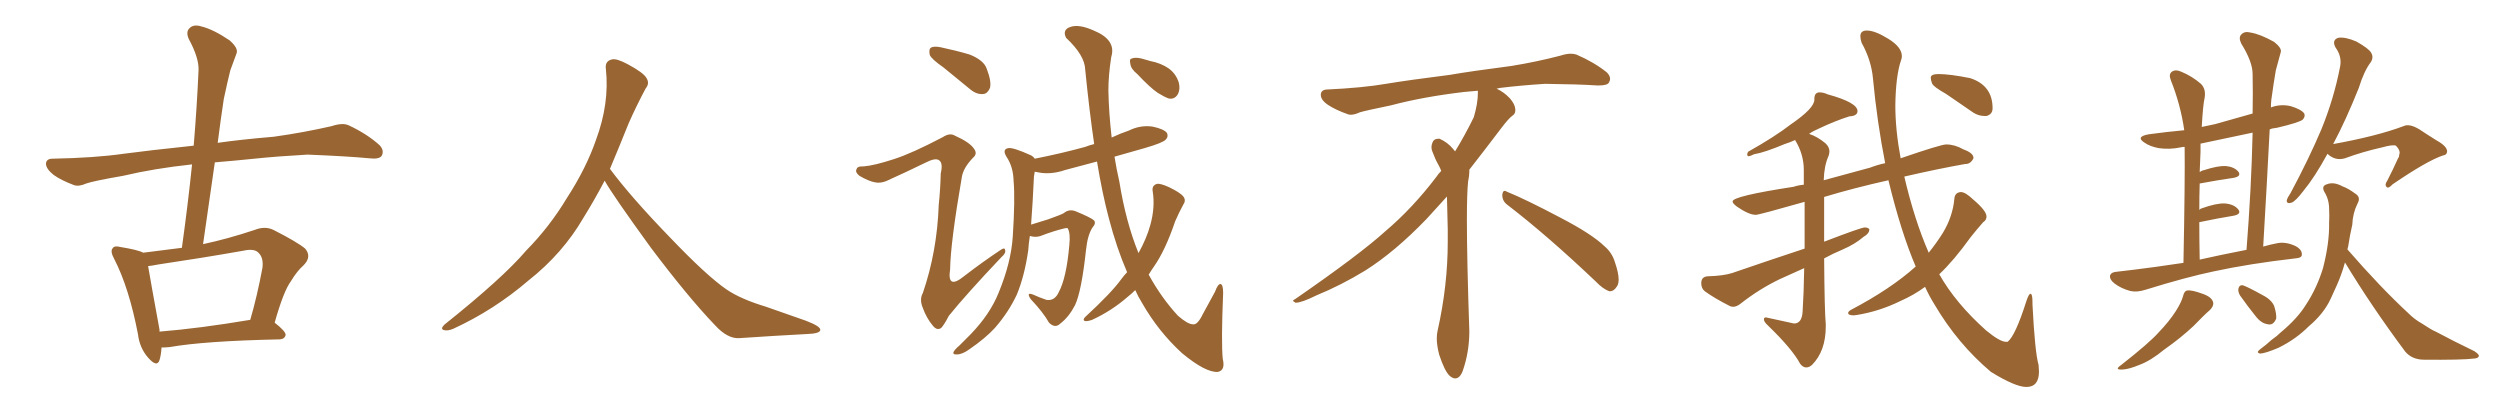 <svg xmlns="http://www.w3.org/2000/svg" xmlns:xlink="http://www.w3.org/1999/xlink" width="900" height="150"><path fill="#996633" padding="10" d="M58.15 125.10L58.15 125.10Q58.01 127.73 57.42 129.64L57.42 129.64Q56.54 132.42 53.32 128.76L53.32 128.76Q50.24 125.24 49.66 120.26L49.66 120.26Q46.44 103.56 41.16 93.31L41.16 93.31Q39.55 90.38 40.58 89.36L40.58 89.36Q41.16 88.33 43.36 88.92L43.36 88.92Q49.66 89.94 51.56 90.97L51.56 90.97Q58.30 90.09 65.48 89.21L65.48 89.21Q67.68 73.39 69.14 59.18L69.14 59.18Q55.52 60.64 44.38 63.28L44.38 63.28Q33.40 65.19 31.05 66.06L31.05 66.06Q28.42 67.24 26.66 66.65L26.66 66.65Q21.97 64.89 19.34 62.99L19.34 62.99Q16.55 60.79 16.55 58.89L16.55 58.89Q16.70 57.13 18.90 57.13L18.90 57.13Q34.13 56.84 44.38 55.37L44.38 55.37Q53.03 54.20 69.73 52.44L69.73 52.44Q70.90 38.38 71.48 25.20L71.48 25.20Q71.63 20.80 67.97 14.06L67.97 14.06Q66.80 11.43 68.26 10.11L68.26 10.11Q69.73 8.64 72.51 9.52L72.51 9.52Q76.76 10.55 82.62 14.50L82.62 14.50Q85.99 17.43 85.11 19.34L85.11 19.34Q84.23 21.83 82.91 25.34L82.91 25.34Q81.88 29.44 80.57 35.60L80.57 35.60Q79.39 43.36 78.37 51.42L78.37 51.42Q86.57 50.24 98.58 49.22L98.58 49.22Q109.13 47.75 119.38 45.41L119.38 45.41Q123.34 44.09 125.54 45.12L125.54 45.12Q132.13 48.19 136.67 52.29L136.67 52.29Q138.43 54.20 137.40 56.10L137.40 56.10Q136.52 57.42 132.86 56.98L132.86 56.98Q125.24 56.25 110.74 55.66L110.74 55.66Q100.05 56.25 91.55 57.13L91.55 57.13Q84.52 57.86 77.34 58.45L77.34 58.45Q75.29 72.80 73.10 87.89L73.10 87.89Q82.03 85.99 91.70 82.76L91.70 82.76Q95.36 81.30 98.44 82.76L98.44 82.76Q107.08 87.16 109.86 89.50L109.86 89.50Q112.35 92.43 109.28 95.51L109.28 95.51Q106.93 97.56 104.74 101.22L104.74 101.22Q102.10 104.74 98.88 116.16L98.88 116.16Q102.83 119.24 102.83 120.56L102.83 120.56Q102.54 122.02 100.78 122.17L100.78 122.17Q73.54 122.75 61.08 124.95L61.08 124.95Q59.62 125.10 58.15 125.10ZM57.42 119.38L57.42 119.38L57.42 119.38Q71.92 118.21 90.09 115.14L90.09 115.14Q92.58 106.64 94.48 96.39L94.48 96.39Q94.92 92.87 93.16 91.11L93.16 91.11Q91.70 89.36 87.74 90.23L87.74 90.23Q72.80 92.87 56.98 95.21L56.98 95.21Q54.79 95.65 53.32 95.80L53.32 95.80Q54.20 101.07 57.42 118.65L57.42 118.65Q57.42 118.95 57.42 119.38ZM217.68 65.04L217.68 65.04L217.68 65.04Q213.72 72.51 210.06 78.37L210.06 78.37Q202.59 91.26 190.14 101.07L190.14 101.07Q177.83 111.62 163.18 118.36L163.18 118.36Q161.13 119.24 159.67 118.80L159.67 118.80Q158.50 118.36 159.96 116.89L159.96 116.89Q181.05 100.05 189.40 90.23L189.40 90.23Q197.90 81.59 204.05 71.34L204.05 71.34Q211.08 60.50 214.60 50.24L214.60 50.24Q219.43 37.21 218.12 24.90L218.12 24.90Q217.68 21.97 220.31 21.39L220.31 21.39Q221.92 20.95 226.03 23.14L226.03 23.14Q231.74 26.22 232.76 28.13L232.76 28.13Q233.94 30.03 232.47 31.79L232.47 31.79Q229.10 38.09 226.32 44.38L226.32 44.38Q222.80 53.17 219.58 60.79L219.58 60.79Q227.20 71.04 241.41 85.69L241.41 85.69Q254.30 99.17 261.47 104.15L261.47 104.15Q266.60 107.67 275.83 110.45L275.83 110.45Q283.30 113.09 290.04 115.43L290.04 115.43Q295.46 117.48 295.31 118.80L295.31 118.80Q295.17 120.12 290.33 120.26L290.33 120.26Q279.05 120.85 266.16 121.73L266.16 121.73Q261.91 122.02 257.37 117.04L257.37 117.04Q247.56 106.79 234.23 89.06L234.23 89.06Q220.31 69.87 217.68 65.04ZM339.70 24.32L339.70 24.32Q335.30 21.24 334.72 19.78L334.72 19.78Q334.28 17.72 335.16 17.14L335.16 17.14Q336.18 16.55 338.53 16.99L338.53 16.99Q344.09 18.16 349.07 19.63L349.07 19.63Q354.20 21.68 355.22 24.76L355.22 24.76Q356.98 29.30 356.40 31.64L356.40 31.64Q355.52 33.69 354.05 33.84L354.05 33.84Q351.71 34.13 349.37 32.23L349.37 32.23Q344.24 27.98 339.70 24.32ZM405.76 98.00L405.76 98.00Q401.95 89.21 399.17 78.52L399.17 78.52Q396.83 69.73 394.92 58.15L394.92 58.15Q388.77 59.77 383.35 61.23L383.35 61.23Q379.10 62.70 375 62.26L375 62.26Q373.54 61.96 372.51 61.82L372.51 61.82Q372.36 62.55 372.22 63.57L372.22 63.57Q371.78 73.24 371.19 80.86L371.19 80.86Q374.12 79.98 377.34 78.96L377.34 78.96Q381.88 77.34 382.91 76.76L382.91 76.76Q384.81 75.15 387.16 76.03L387.16 76.03Q392.87 78.37 393.90 79.39L393.90 79.39Q394.63 80.42 393.31 81.88L393.31 81.88Q391.55 84.52 390.97 89.94L390.97 89.94Q389.36 104.88 387.01 109.86L387.01 109.86Q384.81 114.11 381.74 116.46L381.74 116.46Q379.83 118.36 377.64 116.16L377.64 116.16Q375.59 112.50 371.04 107.67L371.04 107.67Q369.29 105.03 371.92 106.05L371.92 106.05Q374.12 107.08 376.76 107.96L376.76 107.96Q379.69 108.40 381.15 105.18L381.15 105.18Q383.94 100.05 384.96 88.18L384.96 88.18Q385.40 83.94 384.38 82.18L384.38 82.18Q384.23 82.03 383.35 82.18L383.35 82.18Q379.54 83.06 374.56 84.96L374.56 84.96Q372.95 85.55 370.75 84.96L370.75 84.96Q370.31 87.74 370.17 90.09L370.17 90.09Q368.85 99.32 366.06 106.05L366.06 106.05Q363.13 112.35 358.15 118.07L358.15 118.07Q354.79 121.73 349.07 125.68L349.07 125.68Q346.44 127.59 344.53 127.59L344.53 127.59Q343.07 127.73 343.21 126.86L343.21 126.86Q343.65 125.83 345.41 124.37L345.41 124.37Q347.31 122.46 349.51 120.26L349.51 120.26Q356.40 113.09 359.47 105.47L359.47 105.47Q364.01 94.48 364.60 85.11L364.60 85.11Q365.48 71.63 364.89 65.04L364.89 65.04Q364.75 60.06 362.40 56.54L362.40 56.54Q360.64 53.76 362.99 53.32L362.99 53.32Q364.75 53.03 370.90 55.81L370.90 55.81Q371.92 56.25 372.51 57.13L372.51 57.13Q382.18 55.22 390.67 52.88L390.67 52.88Q392.14 52.29 393.90 51.86L393.90 51.86Q392.14 39.70 390.67 25.05L390.67 25.05Q390.53 19.92 383.79 13.62L383.79 13.62Q382.32 10.69 385.40 9.67L385.40 9.67Q388.48 8.64 393.75 10.99L393.75 10.99Q401.95 14.36 400.05 20.51L400.05 20.51Q399.02 27.10 399.02 32.52L399.02 32.52Q399.17 40.58 400.20 49.51L400.20 49.51Q403.27 48.05 406.35 47.02L406.35 47.02Q410.45 44.97 414.84 45.56L414.84 45.56Q419.09 46.44 420.12 47.90L420.12 47.90Q420.70 49.22 419.68 50.24L419.68 50.24Q418.65 51.42 412.06 53.32L412.06 53.32Q406.20 54.93 401.22 56.40L401.22 56.40Q401.95 60.94 402.98 65.48L402.98 65.48Q405.32 79.98 409.86 91.11L409.86 91.11Q412.79 85.84 414.11 81.01L414.11 81.01Q415.87 74.71 414.99 68.99L414.99 68.99Q414.55 66.80 416.46 66.21L416.46 66.21Q417.63 65.92 420.85 67.38L420.85 67.38Q425.10 69.43 426.12 70.90L426.12 70.90Q427.00 72.22 425.98 73.68L425.98 73.68Q424.37 76.61 423.05 79.69L423.05 79.69Q419.53 90.09 415.43 95.95L415.43 95.95Q414.40 97.41 413.53 98.88L413.53 98.88Q418.21 107.37 424.07 113.67L424.07 113.67Q427.59 116.75 429.49 116.75L429.49 116.75Q431.10 117.04 433.01 113.09L433.01 113.09Q435.06 109.42 437.40 105.03L437.40 105.03Q438.43 102.25 439.31 102.25L439.31 102.25Q440.33 102.25 440.33 105.47L440.33 105.47Q439.60 123.05 440.19 129.20L440.19 129.20Q441.21 133.30 438.43 133.89L438.43 133.89Q434.03 134.18 425.54 127.15L425.54 127.15Q417.04 119.38 411.18 109.13L411.18 109.13Q409.72 106.79 408.69 104.44L408.69 104.44Q407.37 105.76 406.05 106.79L406.05 106.79Q400.20 111.91 393.16 115.14L393.16 115.14Q391.55 115.72 390.53 115.58L390.53 115.58Q389.65 115.14 390.67 114.11L390.67 114.11Q400.05 105.47 403.56 100.63L403.56 100.63Q404.74 99.02 405.76 98.00ZM409.42 26.66L409.42 26.66Q407.08 24.76 406.93 23.00L406.93 23.00Q406.49 21.24 407.37 21.09L407.37 21.09Q408.69 20.51 411.04 21.09L411.04 21.09Q412.65 21.53 414.11 21.97L414.11 21.97Q417.92 22.71 420.70 24.61L420.70 24.61Q423.34 26.51 424.37 29.74L424.37 29.74Q424.95 32.08 424.07 33.84L424.07 33.84Q422.90 35.89 420.70 35.45L420.70 35.45Q419.09 34.86 416.75 33.40L416.75 33.40Q413.96 31.49 409.42 26.66ZM321.83 57.28L321.83 57.28L321.83 57.28Q328.27 55.22 339.40 49.37L339.40 49.37Q341.89 47.75 343.65 48.78L343.65 48.78Q349.22 51.27 350.68 53.61L350.68 53.61Q352.00 55.37 350.24 56.84L350.24 56.84Q346.88 60.35 346.29 63.57L346.29 63.57Q342.19 87.30 342.04 96.97L342.04 96.97Q340.87 104.44 347.02 99.46L347.02 99.46Q353.47 94.48 360.06 90.09L360.06 90.09Q361.67 88.92 361.82 89.94L361.82 89.94Q362.26 91.11 360.50 92.58L360.50 92.58Q347.75 106.05 341.60 113.67L341.60 113.67Q339.84 117.04 338.82 118.07L338.82 118.07Q337.35 119.09 335.89 117.33L335.89 117.33Q333.54 114.55 332.23 110.89L332.23 110.89Q330.91 107.81 332.23 105.47L332.23 105.47Q337.35 90.53 337.94 73.83L337.94 73.83Q338.53 68.12 338.67 62.40L338.67 62.40Q339.55 58.74 338.09 57.71L338.09 57.71Q336.77 56.69 333.11 58.59L333.11 58.59Q326.22 61.96 319.04 65.19L319.04 65.19Q316.85 66.06 314.94 65.63L314.94 65.63Q312.60 65.19 309.38 63.28L309.38 63.28Q307.76 61.96 308.35 60.94L308.35 60.94Q308.64 59.77 310.84 59.91L310.84 59.91Q314.65 59.62 321.83 57.28ZM542.58 73.68L542.58 73.68Q540.82 72.36 540.82 70.17L540.82 70.17Q540.97 68.70 541.70 68.70L541.70 68.70Q541.99 68.70 542.43 68.99L542.43 68.99Q549.32 71.78 561.77 78.37L561.77 78.37Q573.05 84.23 577.59 88.62L577.59 88.62Q580.37 90.97 581.40 94.48L581.40 94.48Q582.71 98.29 582.71 100.63L582.71 100.63Q582.71 102.39 581.98 103.27L581.98 103.27Q580.96 104.88 579.49 104.88L579.49 104.88Q577.15 104.15 574.51 101.37L574.51 101.37Q557.08 84.81 542.58 73.68ZM532.03 33.54L532.03 33.54L532.03 32.67Q529.25 32.96 527.05 33.11L527.05 33.11Q512.26 34.86 500.68 37.94L500.68 37.94Q491.46 39.84 489.55 40.43L489.55 40.43Q487.65 41.31 486.33 41.31L486.33 41.31Q485.74 41.31 485.30 41.16L485.30 41.16Q480.76 39.55 478.13 37.79L478.13 37.79Q475.49 36.04 475.49 34.13L475.49 34.13L475.49 33.98Q475.63 32.37 477.54 32.23L477.54 32.23Q490.43 31.64 498.93 30.18L498.93 30.18Q506.84 28.86 521.92 26.95L521.92 26.95Q529.54 25.63 544.19 23.73L544.19 23.73Q553.13 22.27 561.62 20.07L561.62 20.07Q563.82 19.34 565.43 19.34L565.43 19.34Q566.60 19.34 567.48 19.63L567.48 19.63Q573.93 22.41 578.47 26.07L578.47 26.07Q579.64 27.25 579.64 28.42L579.64 28.42Q579.64 29.00 579.20 29.74L579.20 29.74Q578.61 30.76 575.68 30.76L575.68 30.76L574.95 30.76Q568.21 30.32 556.20 30.18L556.20 30.18Q547.27 30.76 540.09 31.64L540.09 31.64Q539.21 31.79 538.77 31.93L538.77 31.93Q541.41 33.11 543.60 35.45L543.60 35.45Q545.36 37.50 545.51 39.26L545.51 39.26L545.51 39.84Q545.51 41.02 544.34 41.75L544.34 41.75Q543.02 42.77 540.67 45.85L540.67 45.85Q534.23 54.35 528.96 61.08L528.96 61.08L528.96 61.82Q528.96 63.28 528.52 65.33L528.52 65.33Q528.08 69.43 528.08 79.25L528.08 79.25Q528.08 93.46 528.96 119.24L528.96 119.24Q528.96 126.71 526.61 133.45L526.61 133.45Q525.59 136.23 523.83 136.23L523.83 136.23Q522.95 136.23 521.78 135.21L521.78 135.21Q520.02 133.45 518.12 127.73L518.12 127.73Q517.24 124.37 517.24 121.88L517.24 121.88Q517.24 120.26 517.53 119.09L517.53 119.09Q521.19 102.83 521.19 87.01L521.19 87.01L521.19 82.62Q521.04 76.61 520.90 70.75L520.90 70.75Q516.80 75.29 513.57 78.81L513.57 78.81Q502.15 90.67 491.46 97.41L491.46 97.41Q482.81 102.69 473.88 106.35L473.88 106.35Q468.60 108.98 466.41 108.98L466.41 108.98Q465.53 108.54 465.53 108.25L465.53 108.25Q465.53 107.96 466.26 107.67L466.26 107.67Q489.40 91.70 498.78 83.20L498.78 83.20Q508.45 75 516.94 63.87L516.94 63.87Q517.82 62.55 518.85 61.52L518.85 61.52Q518.41 60.35 517.82 59.33L517.82 59.33Q516.65 57.28 515.63 54.49L515.63 54.49Q515.33 53.76 515.33 53.03L515.33 53.03Q515.33 52.00 515.92 50.83L515.92 50.83Q516.50 49.95 517.82 49.95L517.82 49.95L518.26 49.95Q521.19 51.27 523.10 53.61L523.10 53.61Q523.39 53.91 523.83 54.49L523.83 54.49Q527.34 48.78 530.57 42.19L530.57 42.19Q532.03 37.21 532.03 33.54ZM729.49 139.31L729.49 139.31Q725.54 139.31 716.75 133.89L716.75 133.89Q704.74 123.78 696.39 109.57L696.39 109.57Q694.48 106.49 693.02 103.27L693.02 103.27Q689.06 106.20 684.08 108.40L684.08 108.40Q676.61 112.06 668.55 113.38L668.55 113.38L667.38 113.53Q665.33 113.53 665.33 112.65L665.33 112.65Q665.33 112.21 666.21 111.62L666.21 111.62Q680.71 104.00 689.65 95.95L689.65 95.95Q684.38 83.64 679.83 64.89L679.83 64.89Q667.38 67.68 656.69 70.90L656.69 70.90L656.69 87.01Q670.02 81.88 671.34 81.88L671.34 81.88Q672.36 81.88 672.95 82.47L672.95 82.47L672.95 82.62Q672.95 84.08 670.90 85.25L670.90 85.25Q667.82 87.89 663.43 89.79L663.43 89.79Q659.91 91.26 656.69 93.02L656.69 93.02Q656.84 112.35 657.28 116.75L657.28 116.75L657.28 117.48Q657.28 126.42 652.29 131.40L652.29 131.40Q651.27 132.28 650.24 132.28L650.24 132.28Q649.07 132.28 648.05 130.96L648.05 130.96Q645.26 125.68 636.47 117.19L636.47 117.19Q635.01 115.87 635.01 114.99L635.01 114.99Q635.01 114.26 635.74 114.26L635.74 114.26L645.85 116.46Q648.63 116.46 648.93 112.35L648.93 112.35Q649.37 105.47 649.51 96.53L649.51 96.53L640.72 100.49Q633.40 104.00 626.66 109.28L626.66 109.28Q625.20 110.45 623.88 110.45L623.88 110.45L623.00 110.30Q617.43 107.52 613.77 104.88L613.77 104.88Q612.45 103.86 612.45 101.95L612.45 101.95Q612.45 99.61 614.79 99.46L614.79 99.46Q620.36 99.32 623.58 98.29L623.58 98.29Q637.21 93.60 649.66 89.50L649.66 89.50L649.66 72.66Q633.25 77.34 632.08 77.34L632.08 77.34Q629.59 77.34 625.34 74.41L625.34 74.41Q623.73 73.24 623.73 72.51L623.73 72.51Q623.73 70.61 645.70 67.24L645.70 67.24Q647.46 66.65 649.37 66.50L649.37 66.50L649.37 61.23Q649.37 55.52 646.29 50.54L646.29 50.54L646.29 50.39Q644.38 51.27 642.48 51.86L642.48 51.86Q635.16 54.93 631.49 55.52L631.49 55.52Q630.03 56.25 629.44 56.25L629.44 56.25Q629.00 56.10 629.00 55.66L629.00 55.66Q629.00 55.22 629.30 54.64L629.30 54.64Q638.96 49.22 644.82 44.68L644.82 44.68Q653.17 38.96 653.17 35.89L653.17 35.89L653.17 35.60Q653.17 33.25 655.08 33.25L655.08 33.25Q656.40 33.25 658.01 33.98L658.01 33.98Q668.70 36.91 668.70 39.99L668.70 39.99Q668.70 41.75 665.77 41.89L665.77 41.89Q660.64 43.51 654.79 46.29L654.79 46.29Q652.73 47.17 651.27 48.19L651.27 48.19Q654.35 49.22 657.13 51.56L657.13 51.56Q658.59 52.88 658.59 54.49L658.59 54.49Q658.59 55.22 658.30 56.10L658.30 56.10Q656.69 59.62 656.54 64.89L656.54 64.89L673.24 60.35Q675.88 59.33 678.66 58.74L678.66 58.74Q675.73 43.80 674.27 28.27L674.27 28.27Q673.68 21.68 670.17 15.38L670.17 15.38Q669.73 14.06 669.73 13.04L669.73 13.04Q669.73 10.99 672.07 10.99L672.07 10.99Q675 10.99 679.83 13.99Q684.67 16.99 684.67 20.21L684.67 20.21Q684.67 20.95 684.38 21.68L684.38 21.68Q682.47 27.25 682.32 37.94L682.32 37.94Q682.32 46.73 684.23 56.98L684.23 56.98Q698.73 52.00 700.63 52.00L700.63 52.00Q703.71 52.00 706.79 53.76L706.79 53.76Q710.45 55.08 710.45 56.84L710.45 56.84L710.45 56.98Q709.42 59.03 707.67 59.03L707.67 59.03L707.52 59.03Q697.56 60.79 685.55 63.57L685.55 63.57Q689.21 79.25 694.34 90.97L694.34 90.97Q697.27 87.30 699.46 83.79L699.46 83.79Q702.98 77.93 703.56 71.63L703.56 71.63Q703.71 69.29 705.91 69.14L705.91 69.14Q707.52 69.14 710.30 71.78L710.30 71.78Q715.14 75.88 715.14 77.93L715.14 77.93Q715.14 79.25 713.96 79.98L713.96 79.98Q711.62 82.62 709.42 85.40L709.42 85.40Q703.42 93.75 698.14 98.73L698.14 98.73Q704.00 109.13 714.99 118.95L714.99 118.95Q719.97 123.05 722.17 123.05L722.17 123.05L722.75 123.05Q725.54 120.85 729.49 108.40L729.49 108.40Q730.37 105.76 730.96 105.76L730.96 105.76Q731.69 105.76 731.69 108.69L731.69 108.69L731.69 109.57Q732.57 126.86 733.89 131.40L733.89 131.40L734.03 133.74Q734.03 139.31 729.49 139.31ZM715.14 41.75L715.14 41.75L714.40 41.75Q712.35 41.75 710.45 40.58L710.45 40.58L700.63 33.84Q695.95 31.20 695.51 29.96Q695.07 28.71 695.07 27.98L695.07 27.98Q695.07 26.66 697.85 26.66L697.85 26.66Q701.95 26.66 709.28 28.13L709.28 28.13Q717.33 30.76 717.33 38.96L717.33 38.96Q717.33 41.16 715.14 41.75ZM786.04 94.63L786.04 94.63Q786.62 65.19 786.47 52.88L786.47 52.88Q785.74 52.88 785.16 53.03L785.16 53.03Q781.05 53.91 777.10 53.32L777.10 53.32Q774.02 52.73 772.12 51.42L772.12 51.42Q768.60 49.22 773.58 48.34L773.58 48.34Q780.03 47.46 786.33 46.88L786.33 46.88Q785.01 37.65 781.49 28.86L781.49 28.86Q780.62 26.66 781.93 25.78L781.93 25.78Q783.25 24.90 785.16 25.78L785.16 25.78Q789.11 27.39 792.33 30.18L792.33 30.18Q794.24 32.08 793.65 35.30L793.65 35.30Q793.07 37.79 792.63 45.70L792.63 45.70Q795.12 45.12 797.46 44.68L797.46 44.68Q804.35 42.77 810.94 40.87L810.94 40.87Q811.08 33.40 810.94 26.66L810.94 26.66Q810.94 22.27 806.84 15.67L806.84 15.67Q805.81 13.48 806.84 12.45L806.84 12.45Q808.01 11.13 810.21 11.72L810.21 11.72Q813.72 12.30 818.70 15.09L818.70 15.09Q821.63 17.43 821.04 18.90L821.04 18.90Q820.31 21.68 819.29 25.34L819.29 25.34Q818.55 29.59 817.68 35.89L817.68 35.89Q817.53 37.21 817.53 38.67L817.53 38.67Q821.04 37.35 824.71 38.23L824.71 38.23Q828.52 39.40 829.54 40.87L829.54 40.87Q829.98 42.04 828.96 43.07L828.96 43.07Q827.78 44.09 819.73 46.00L819.73 46.00Q818.12 46.14 817.09 46.58L817.09 46.58Q816.06 66.80 814.75 88.77L814.75 88.77Q817.24 88.04 819.58 87.60L819.58 87.60Q822.80 86.87 826.46 88.62L826.46 88.62Q828.81 89.94 828.66 91.70L828.66 91.70Q828.66 92.87 826.32 93.02L826.32 93.02Q809.77 94.92 796.88 97.71L796.88 97.71Q787.06 99.76 772.41 104.30L772.41 104.30Q769.19 105.32 766.85 104.74L766.85 104.74Q763.62 103.86 761.28 102.10L761.28 102.10Q759.23 100.49 759.67 99.02L759.67 99.02Q760.11 98.00 761.87 97.85L761.87 97.85Q768.31 97.12 775.93 96.09L775.93 96.09Q778.86 95.65 786.04 94.63ZM791.89 93.46L791.89 93.46Q798.93 91.85 808.74 89.94L808.74 89.94Q810.50 67.68 810.94 47.75L810.94 47.75Q801.12 49.80 792.19 51.71L792.19 51.71Q792.19 53.17 792.19 54.64L792.19 54.64Q792.04 58.01 791.89 61.96L791.89 61.96Q792.63 61.38 793.51 61.23L793.51 61.23Q798.49 59.62 801.27 59.77L801.27 59.77Q804.35 60.06 805.81 61.82L805.81 61.82Q806.98 63.43 804.20 64.01L804.20 64.01Q798.93 64.75 791.89 66.06L791.89 66.06Q791.75 70.61 791.75 75.59L791.75 75.59Q792.04 75.15 792.63 75L792.63 75Q797.90 73.10 800.98 73.24L800.98 73.24Q804.35 73.54 805.81 75.44L805.81 75.44Q806.98 77.05 804.20 77.64L804.20 77.64Q798.78 78.52 791.75 79.98L791.75 79.98Q791.75 86.28 791.89 93.46ZM785.89 106.64L785.89 106.64Q786.33 104.74 787.35 104.59L787.35 104.59Q788.96 104.30 792.92 105.76L792.92 105.76Q796.29 106.93 796.73 108.84L796.73 108.84Q797.02 110.16 795.56 111.62L795.56 111.62Q793.65 113.23 789.70 117.33L789.70 117.33Q785.01 121.73 779.15 125.83L779.15 125.83Q774.17 129.93 770.07 131.40L770.07 131.40Q766.55 132.86 764.36 133.01L764.36 133.01Q760.84 133.30 763.62 131.40L763.62 131.40Q773.88 123.34 777.10 119.68L777.10 119.68Q780.91 115.72 783.25 112.06L783.25 112.06Q785.30 108.84 785.89 106.64ZM806.40 106.35L806.40 106.35Q805.66 105.03 805.81 104.00L805.81 104.00Q806.10 102.54 807.42 102.69L807.42 102.69Q809.47 103.42 814.45 106.20L814.45 106.20Q817.68 107.81 818.70 110.16L818.70 110.16Q819.58 112.94 819.43 114.70L819.43 114.70Q818.41 117.19 816.50 116.75L816.50 116.75Q814.16 116.46 812.26 114.11L812.26 114.11Q809.18 110.30 806.40 106.35ZM837.89 55.37L837.89 55.37Q833.35 63.72 829.25 68.70L829.25 68.70Q826.46 72.36 825 72.95L825 72.95Q823.10 73.54 823.24 72.07L823.24 72.07Q823.54 71.04 824.56 69.58L824.56 69.58Q831.15 57.28 835.69 46.58L835.69 46.58Q840.23 35.45 842.43 24.02L842.43 24.02Q843.16 20.36 840.82 17.14L840.82 17.14Q839.36 14.50 841.70 13.62L841.70 13.62Q844.19 13.18 848.29 14.94L848.29 14.94Q852.69 17.43 853.56 18.90L853.56 18.90Q854.59 20.51 853.56 22.27L853.56 22.27Q851.07 25.49 849.17 31.64L849.17 31.64Q844.48 43.36 839.94 51.86L839.94 51.86Q855.47 49.07 865.28 45.41L865.28 45.41Q867.33 44.38 871.00 46.58L871.00 46.58Q874.07 48.63 877.15 50.54L877.15 50.54Q881.10 52.73 880.96 54.64L880.96 54.64Q880.81 55.81 879.49 55.96L879.49 55.96Q873.78 57.86 861.33 66.36L861.33 66.36Q859.72 68.12 859.13 67.24L859.13 67.24Q858.40 66.50 859.42 65.04L859.42 65.04Q861.47 61.08 863.23 57.13L863.23 57.13Q863.82 56.25 863.67 55.81L863.67 55.81Q864.40 54.35 862.50 52.44L862.50 52.44Q861.33 52.00 857.67 53.03L857.67 53.03Q850.49 54.64 844.19 56.98L844.19 56.98Q840.67 58.01 837.89 55.37ZM844.19 94.48L844.19 94.48L844.19 94.48Q843.02 98.73 841.26 102.69L841.26 102.69Q840.09 105.18 839.06 107.52L839.06 107.52Q836.57 112.94 831.15 117.48L831.15 117.48Q826.46 122.17 820.17 125.24L820.17 125.24Q815.63 127.15 813.72 127.29L813.72 127.29Q811.96 127.00 813.72 125.68L813.72 125.68Q815.92 124.07 817.82 122.31L817.82 122.31Q819.73 121.00 821.04 119.68L821.04 119.68Q827.05 114.70 830.13 109.72L830.13 109.72Q834.08 103.71 836.28 96.53L836.28 96.53Q838.62 87.45 838.48 80.27L838.48 80.27Q838.62 77.49 838.48 75.15L838.48 75.15Q838.48 71.78 836.72 68.99L836.72 68.99Q835.69 66.94 837.60 66.36L837.60 66.36Q840.09 65.33 843.31 67.09L843.31 67.09Q845.36 67.82 847.71 69.58L847.71 69.58Q850.05 70.90 848.73 73.24L848.73 73.24Q846.97 76.76 846.83 80.86L846.83 80.86Q845.95 84.67 845.36 88.62L845.36 88.62Q845.21 89.21 845.07 89.79L845.07 89.79Q845.07 89.79 845.21 89.94L845.21 89.94Q856.93 103.42 867.04 112.79L867.04 112.79Q869.24 114.99 871.88 116.46L871.88 116.46Q875.39 118.80 876.86 119.38L876.86 119.38Q883.15 122.75 890.77 126.42L890.77 126.42Q892.53 127.59 892.38 128.17L892.38 128.17Q892.24 128.91 890.92 129.05L890.92 129.05Q886.38 129.64 872.31 129.49L872.31 129.49Q868.21 129.35 865.87 126.56L865.87 126.56Q853.56 110.01 844.19 94.48Z"/></svg>